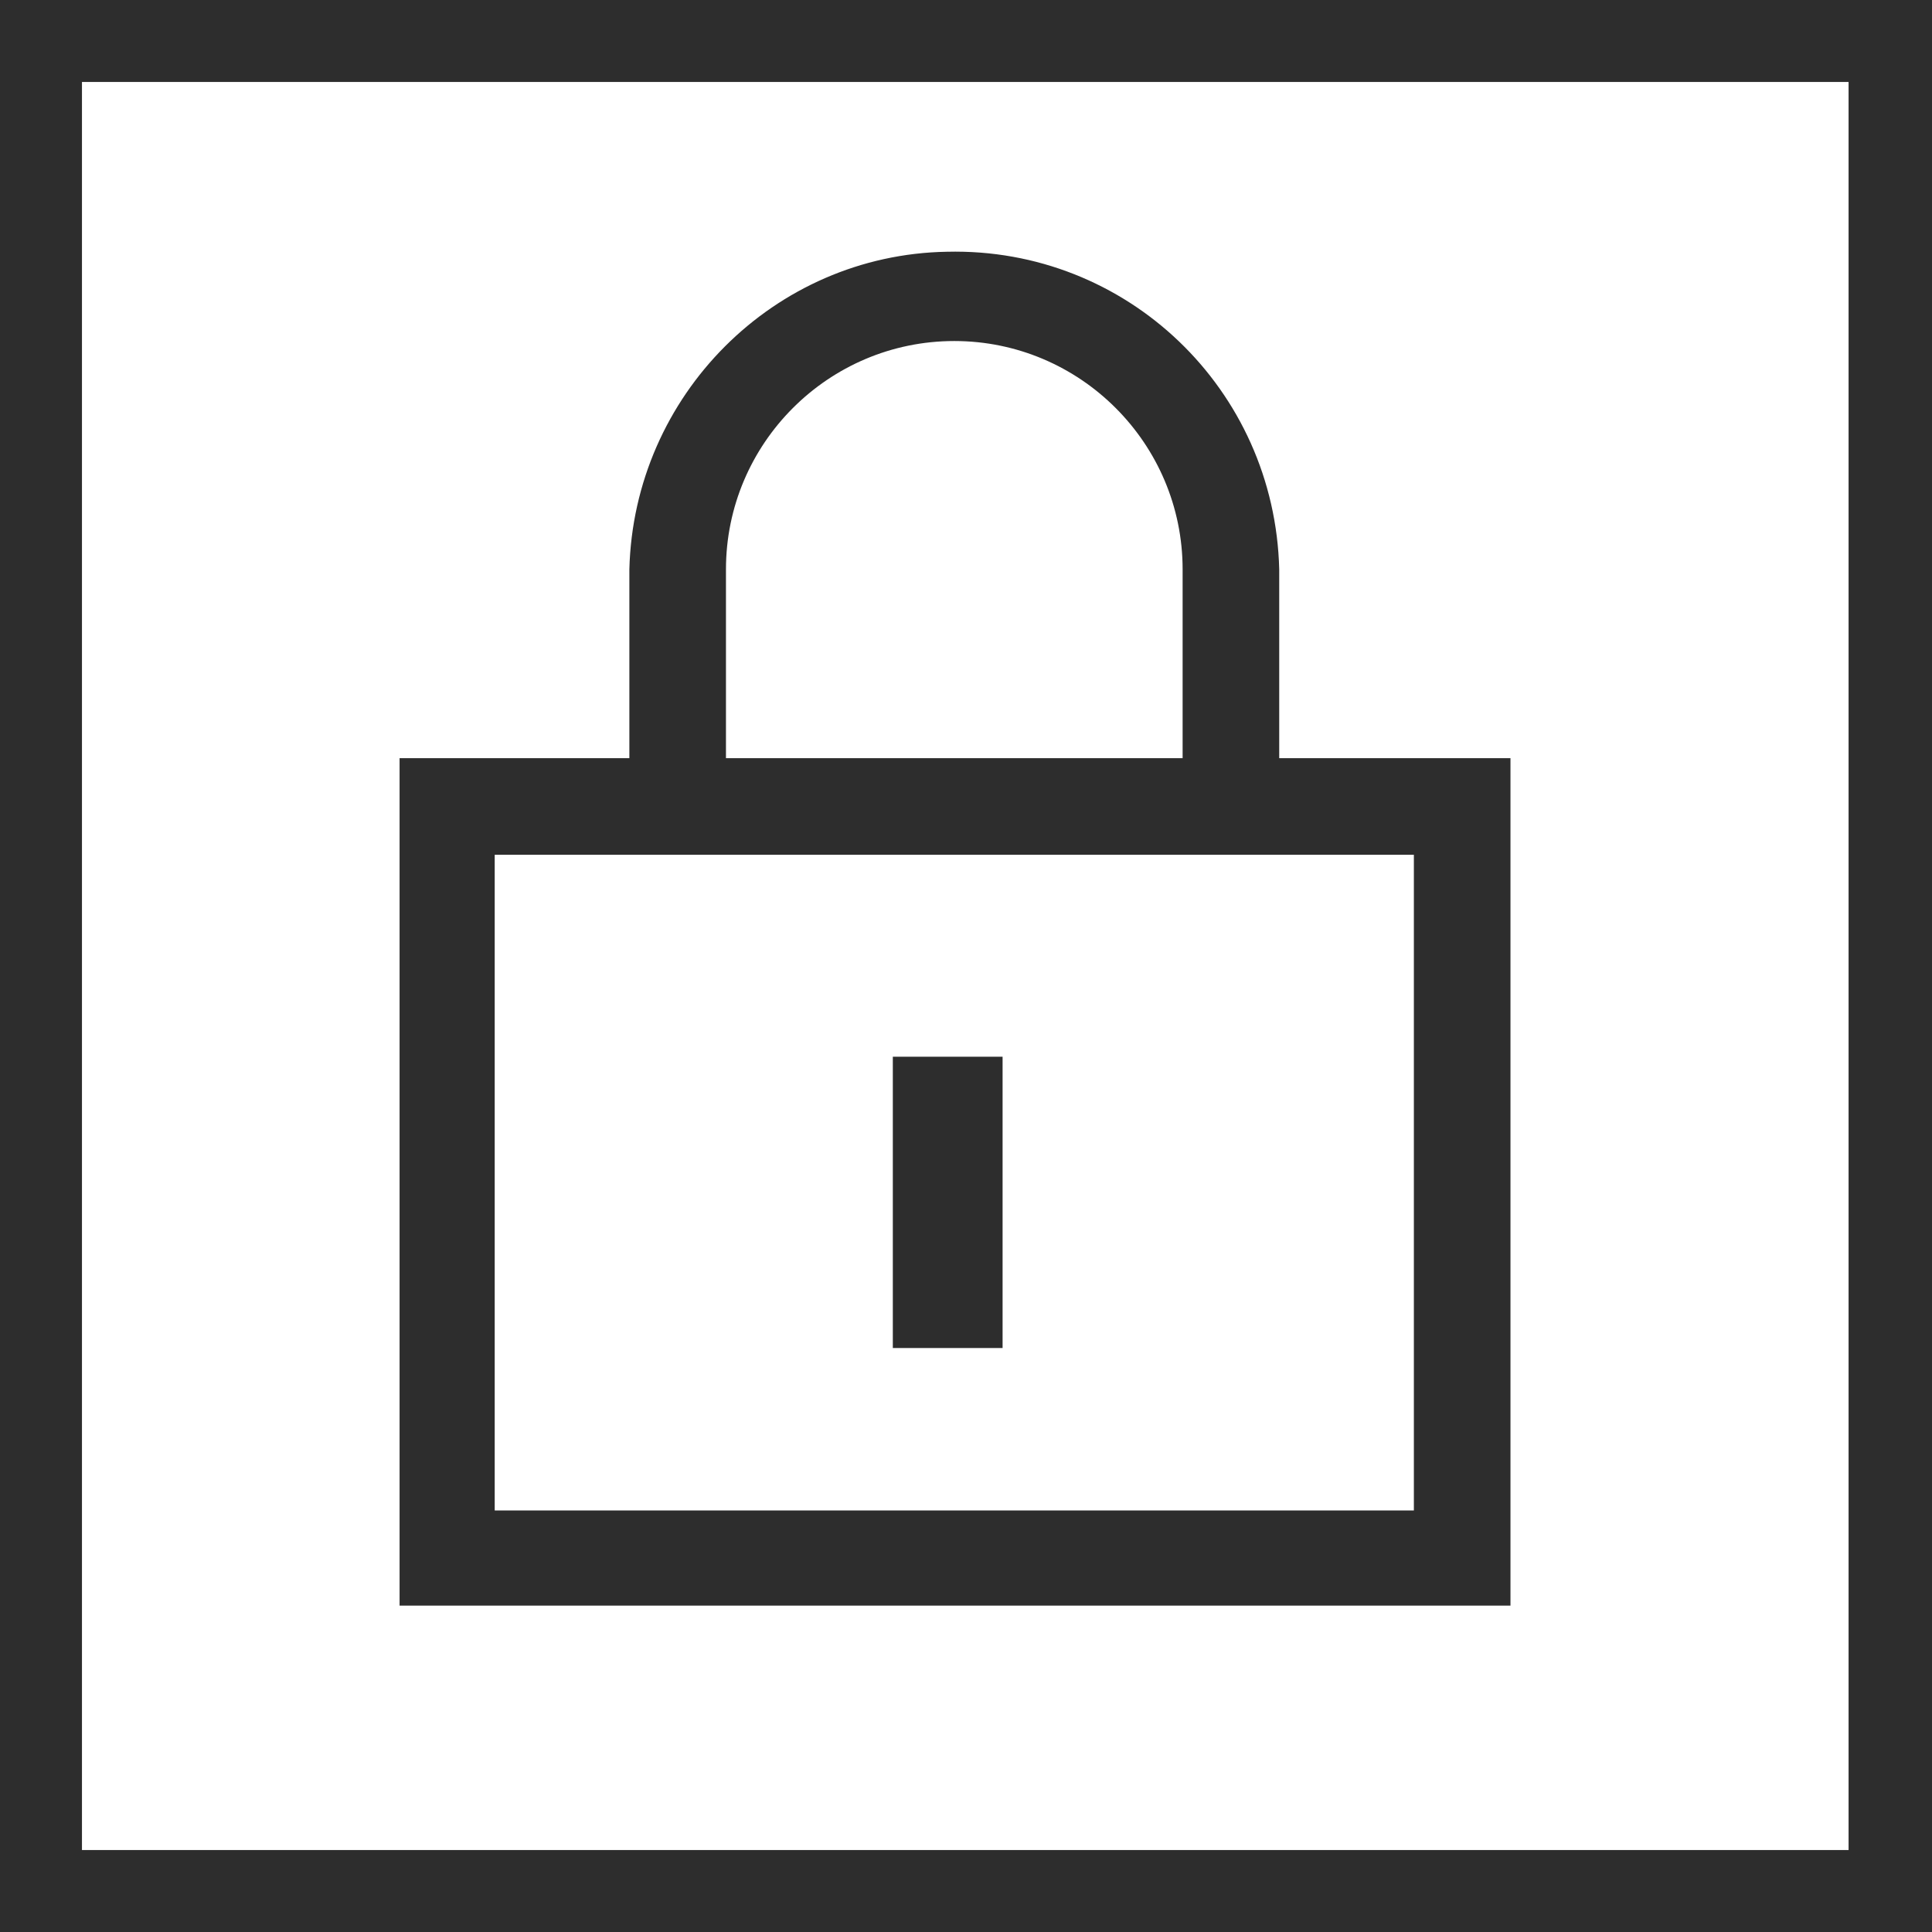 <?xml version="1.0" encoding="utf-8"?>
<svg version="1.1" id="Layer_1" xmlns="http://www.w3.org/2000/svg" xmlns:xlink="http://www.w3.org/1999/xlink" x="0px" y="0px"
	 viewBox="0 0 132 132" style="enable-background:new 0 0 132 132;" xml:space="preserve" width="132" height="132">
<style type="text/css">
	.st0{fill:#2D2D2D;}
</style>
<g id="locked">
	<path class="st0" d="M0,0v132h132V0H0z M126.4,126.4H5.6V5.6h120.7V126.4z M27.3,109.7h75.9V51.8H87.4V38.9c-0.3-12.3-10.4-22-22.7-21.7
		C52.9,17.4,43.3,27,43,38.9v12.9H27.3L27.3,109.7z M96.6,103.2H33.8V58.4h62.8L96.6,103.2z M61,92.1h7.5V72.2H61V92.1z M80.9,51.8
		H49.6V38.9c0-8.6,7-15.6,15.6-15.6s15.6,7,15.6,15.6V51.8z"/>
</g>
</svg>
